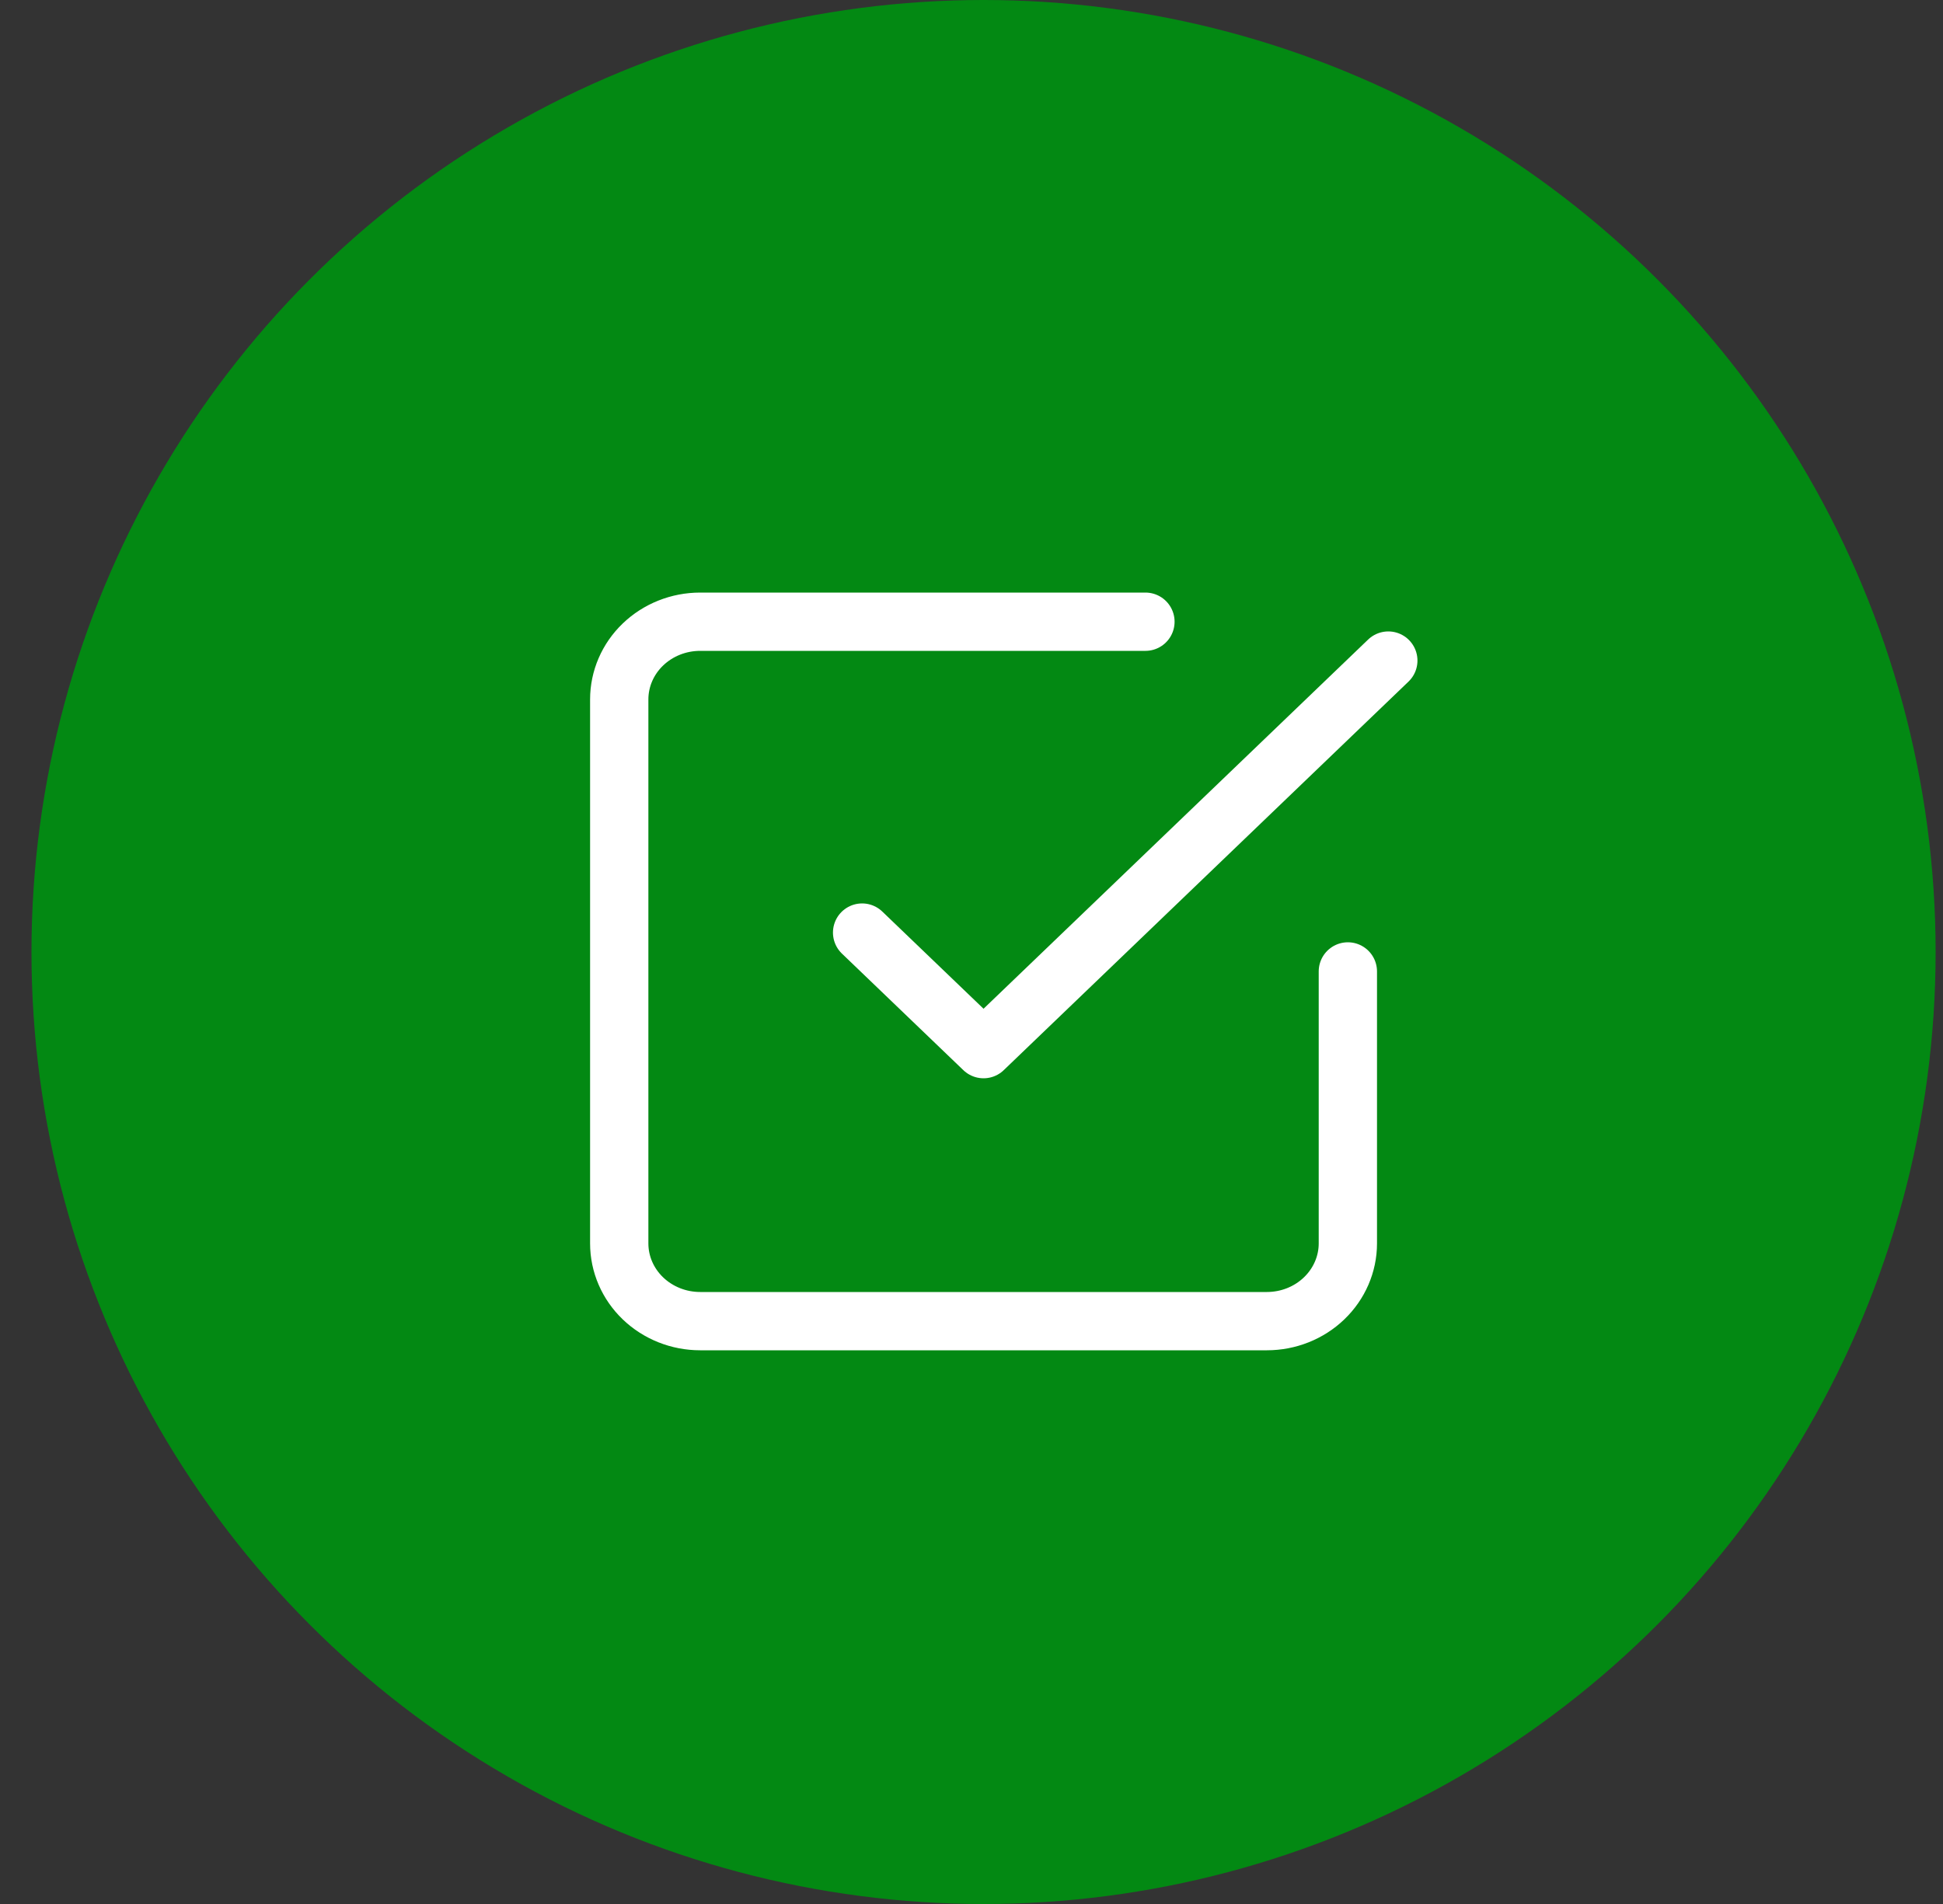 <svg width="50" height="49" viewBox="0 0 50 49" fill="none" xmlns="http://www.w3.org/2000/svg">
<rect x="0" y="0" width="50" height="49" fill="#333333" stroke="none"/>
<circle cx="25.31" cy="24.5" r="24.5" fill="#038913"/>
<path d="M22.185 24L25.31 27L35.726 17" stroke="white" stroke-width="1.5" stroke-linecap="round" stroke-linejoin="round"/>
<path d="M34.685 25V32C34.685 32.53 34.465 33.039 34.074 33.414C33.684 33.789 33.154 34 32.601 34H18.018C17.465 34 16.936 33.789 16.545 33.414C16.154 33.039 15.935 32.53 15.935 32V18C15.935 17.47 16.154 16.961 16.545 16.586C16.936 16.211 17.465 16 18.018 16H29.476" stroke="white" stroke-width="1.5" stroke-linecap="round" stroke-linejoin="round"/>
</svg>
